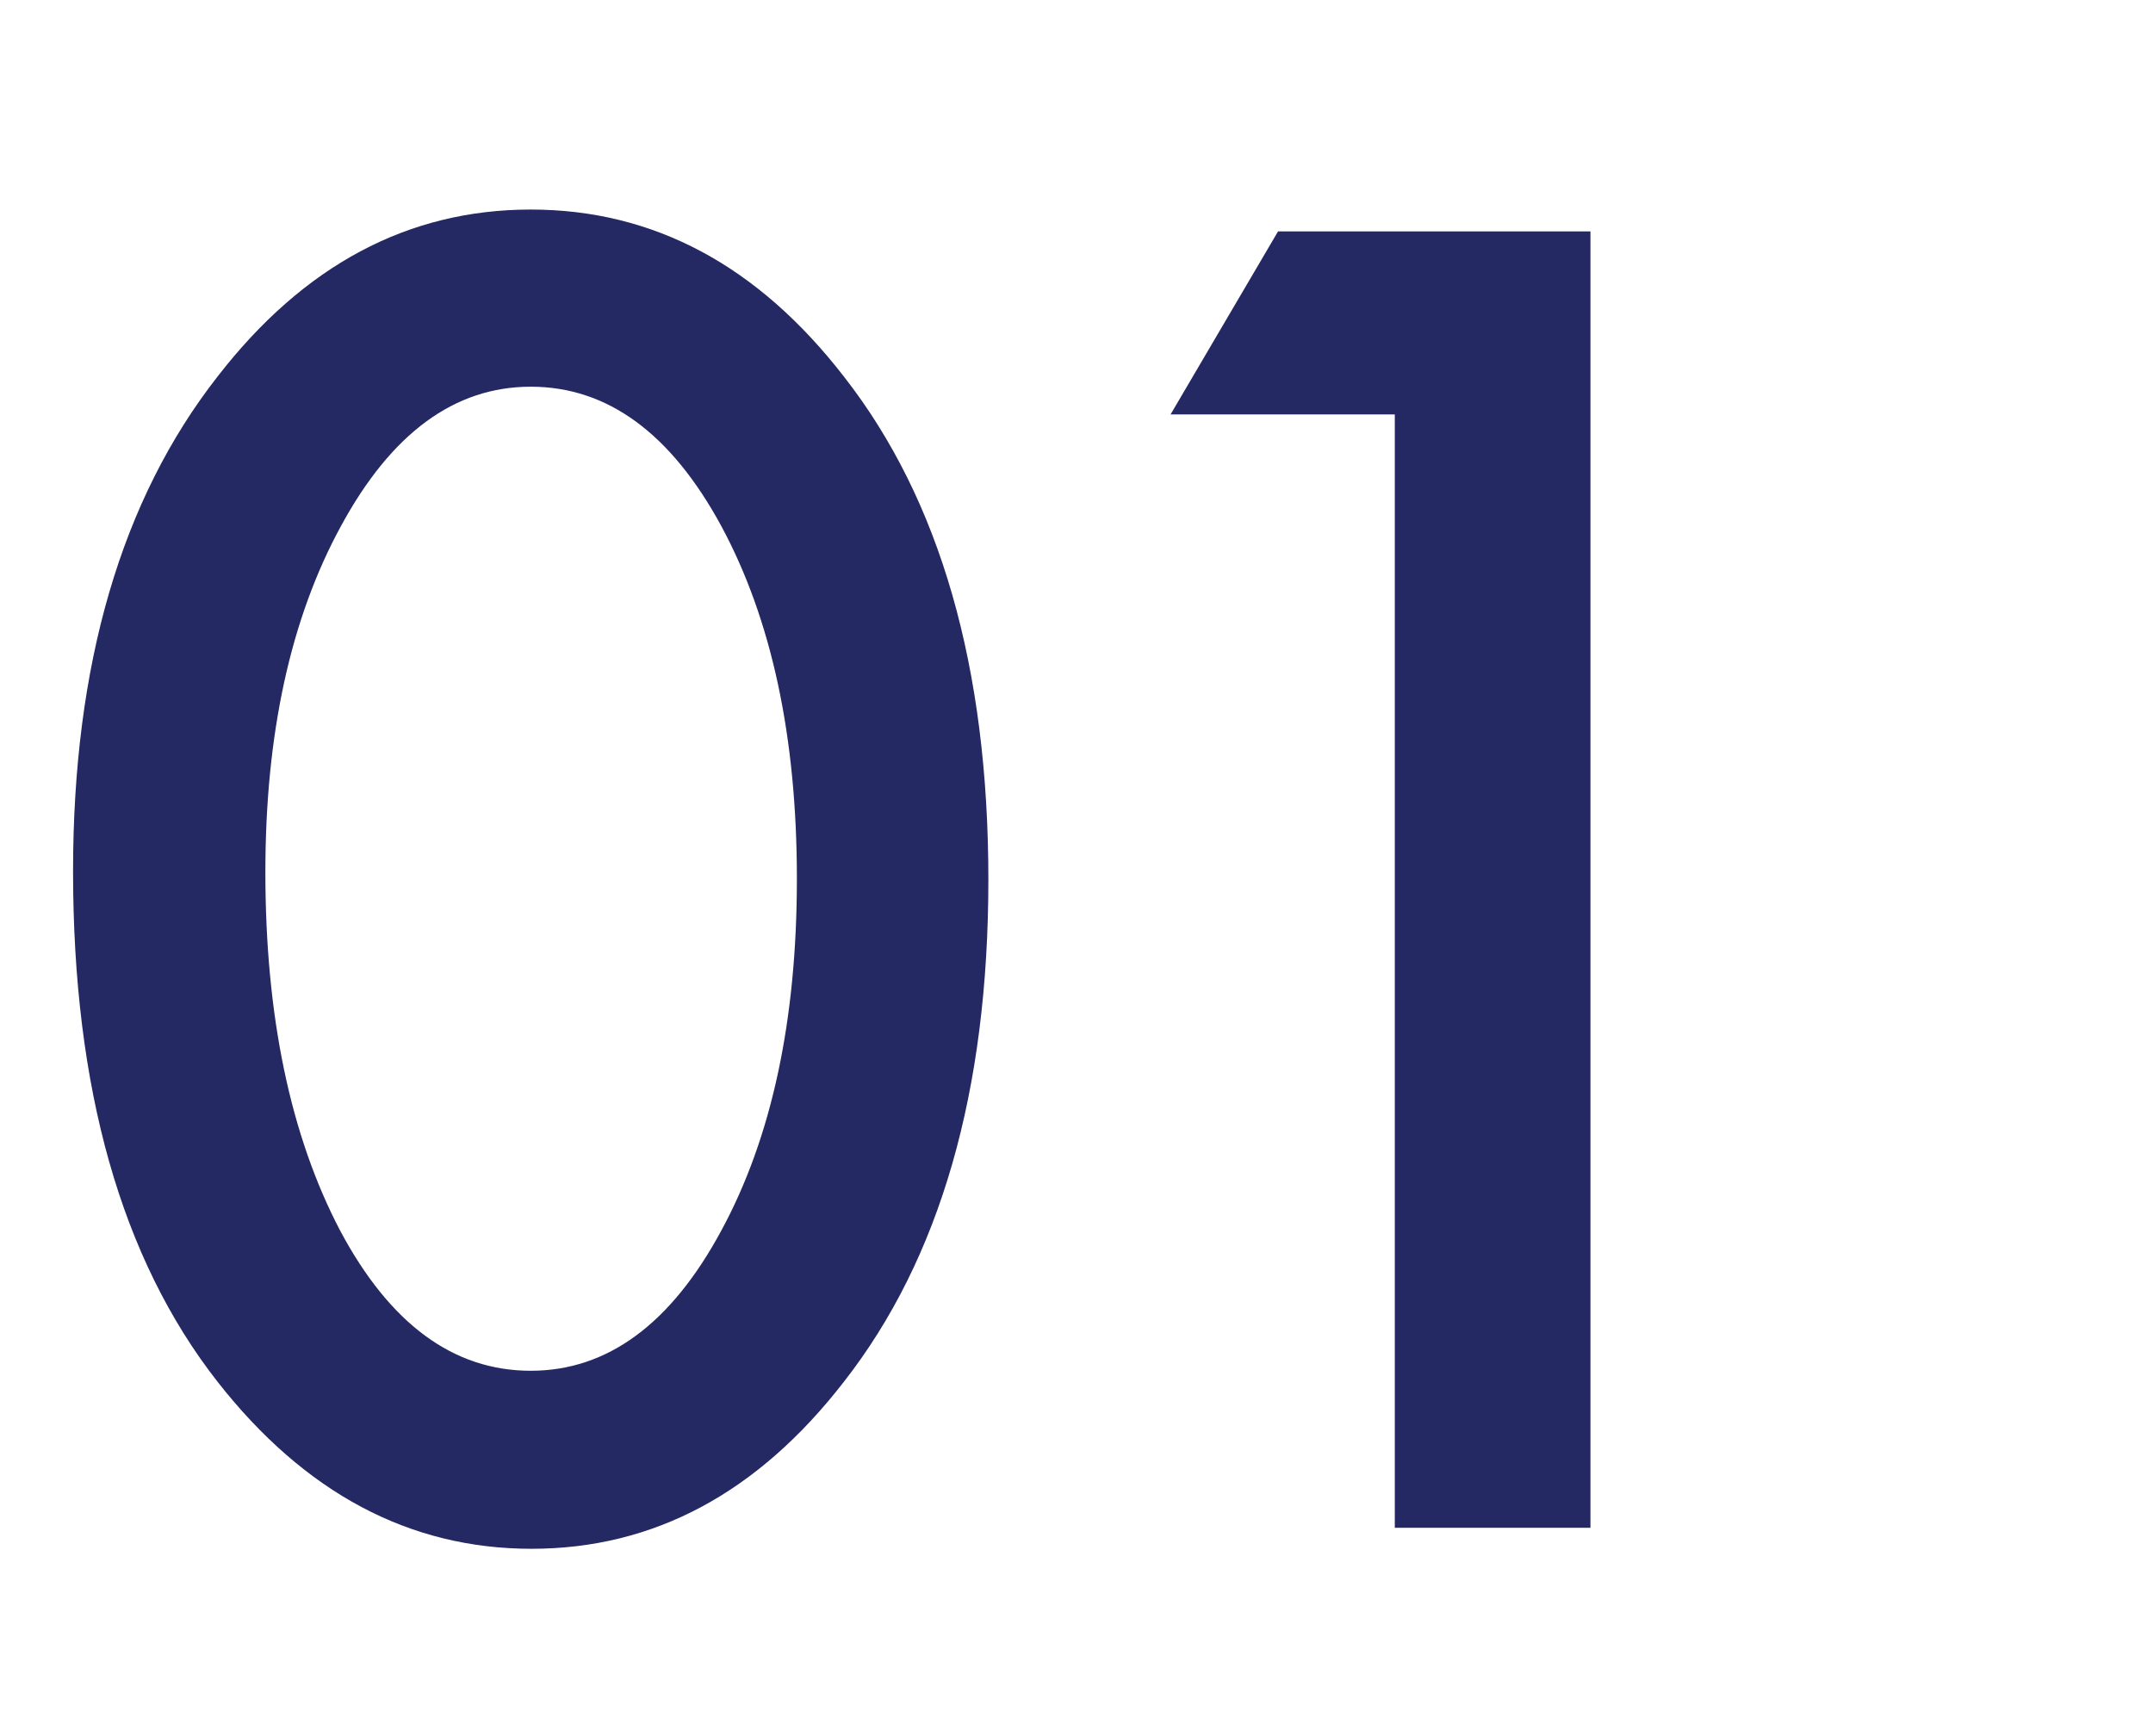 <svg width="62" height="50" viewBox="0 0 62 50" fill="none" xmlns="http://www.w3.org/2000/svg">
<path d="M2.104 25.09C2.104 19.142 3.49 14.394 6.263 10.847C8.746 7.639 11.752 6.035 15.283 6.035C18.814 6.035 21.82 7.639 24.303 10.847C27.076 14.394 28.462 19.222 28.462 25.332C28.462 31.426 27.076 36.246 24.303 39.793C21.82 43.001 18.822 44.605 15.307 44.605C11.793 44.605 8.778 43.001 6.263 39.793C3.49 36.246 2.104 31.345 2.104 25.09ZM7.642 25.114C7.642 29.258 8.359 32.699 9.794 35.44C11.229 38.132 13.058 39.478 15.283 39.478C17.491 39.478 19.321 38.132 20.772 35.44C22.223 32.764 22.948 29.387 22.948 25.308C22.948 21.229 22.223 17.844 20.772 15.152C19.321 12.476 17.491 11.137 15.283 11.137C13.091 11.137 11.269 12.476 9.818 15.152C8.367 17.812 7.642 21.133 7.642 25.114Z" fill="#242863"/>
<path d="M40.166 11.935H33.709L36.804 6.664H45.8V44H40.166V11.935Z" fill="#242863"/>
</svg>

